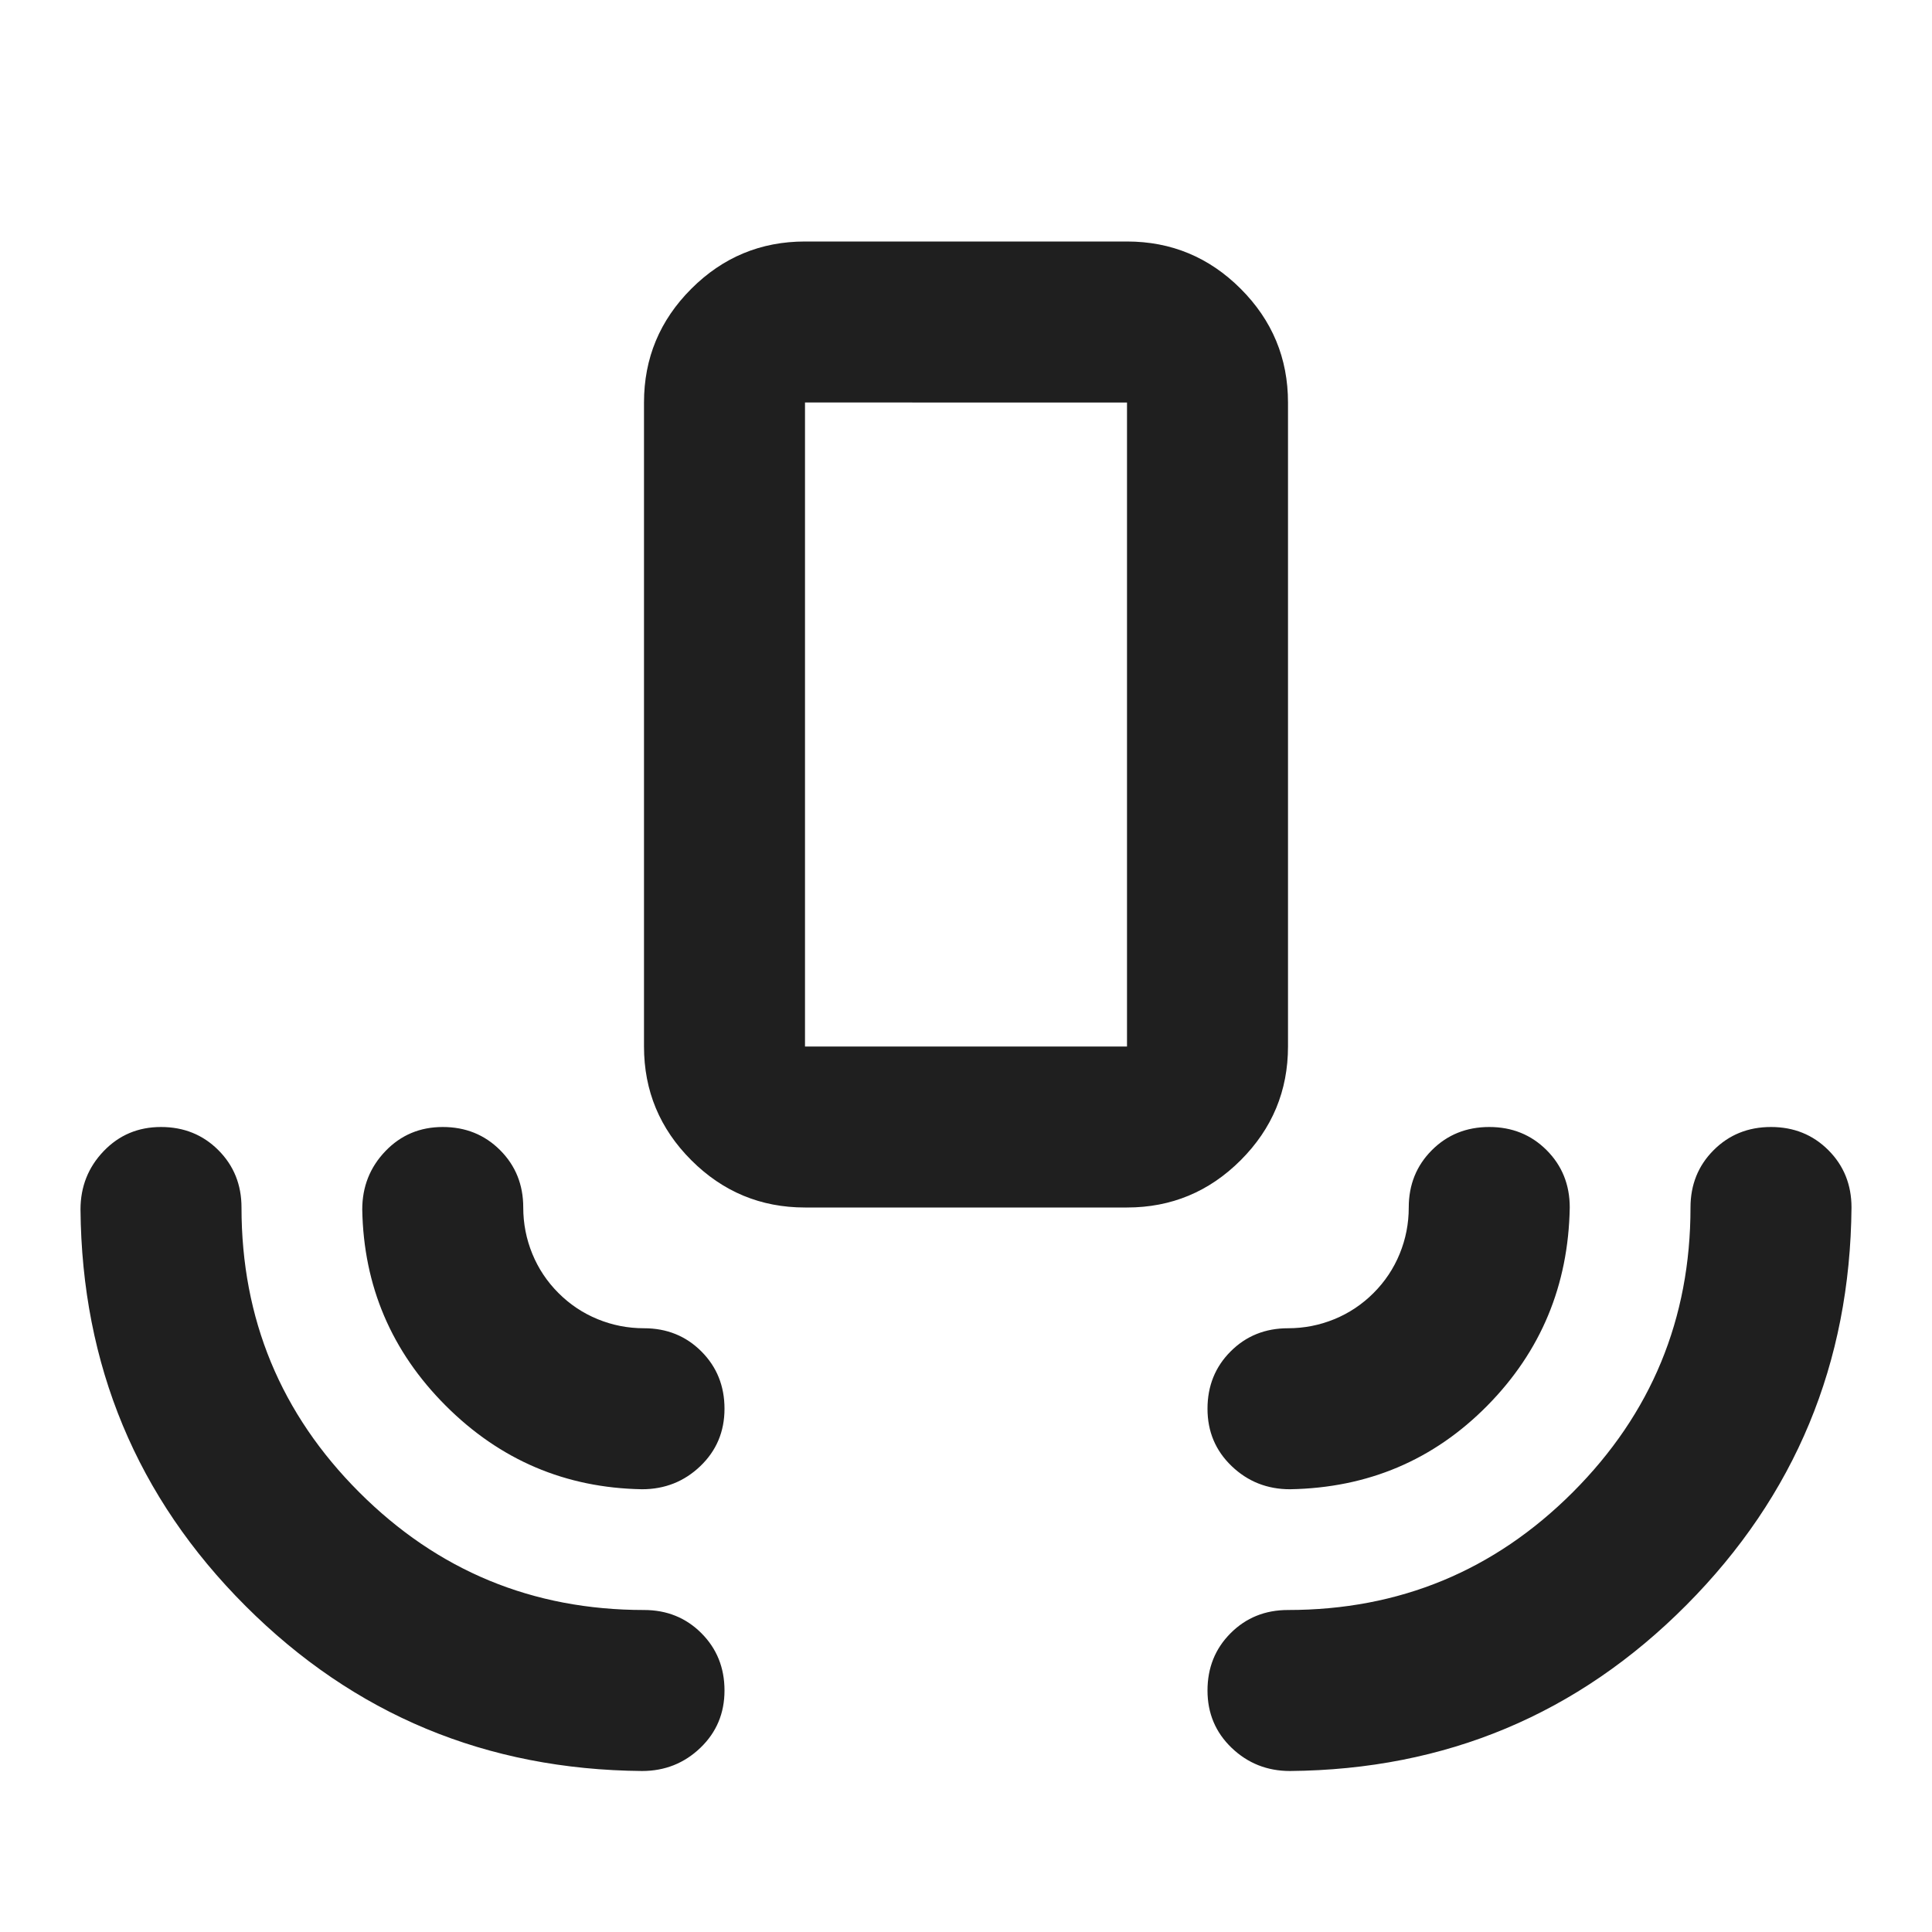 <svg xmlns="http://www.w3.org/2000/svg" height="24px" viewBox="0 -960 960 960" width="24px" fill="#1f1f1f"><path d="M319-80q-116-1-197-82T40-359q0-17 11.5-29T80-400q17 0 28.5 11.5T120-360q0 83 58.5 141.5T320-160q17 0 28.5 11.5T360-120q0 17-12 28.5T319-80Zm322 0q-17 0-29-11.5T600-120q0-17 11.5-28.5T640-160q83 0 141.5-58.5T840-360q0-17 11.5-28.5T880-400q17 0 28.5 11.5T920-360q-1 116-82 197.5T641-80ZM319-220q-57-1-97.5-41.5T180-359q0-17 11.5-29t28.5-12q17 0 28.5 11.5T260-360q0 12 4.5 23t13 19.5q8.5 8.5 19.5 13t23 4.5q17 0 28.5 11.5T360-260q0 17-12 28.5T319-220Zm322 0q-17 0-29-11.5T600-260q0-17 11.5-28.5T640-300q12 0 23-4.5t19.5-13q8.5-8.5 13-19.5t4.5-23q0-17 11.5-28.5T740-400q17 0 28.5 11.5T780-360q-1 58-41 98.5T641-220ZM400-360q-33 0-56.5-23.5T320-440v-320q0-33 23.5-56.5T400-840h160q33 0 56.5 23.5T640-760v320q0 33-23.5 56.5T560-360H400Zm0-80h160v-320H400v320Zm0 0h160-160Z"/></svg>
